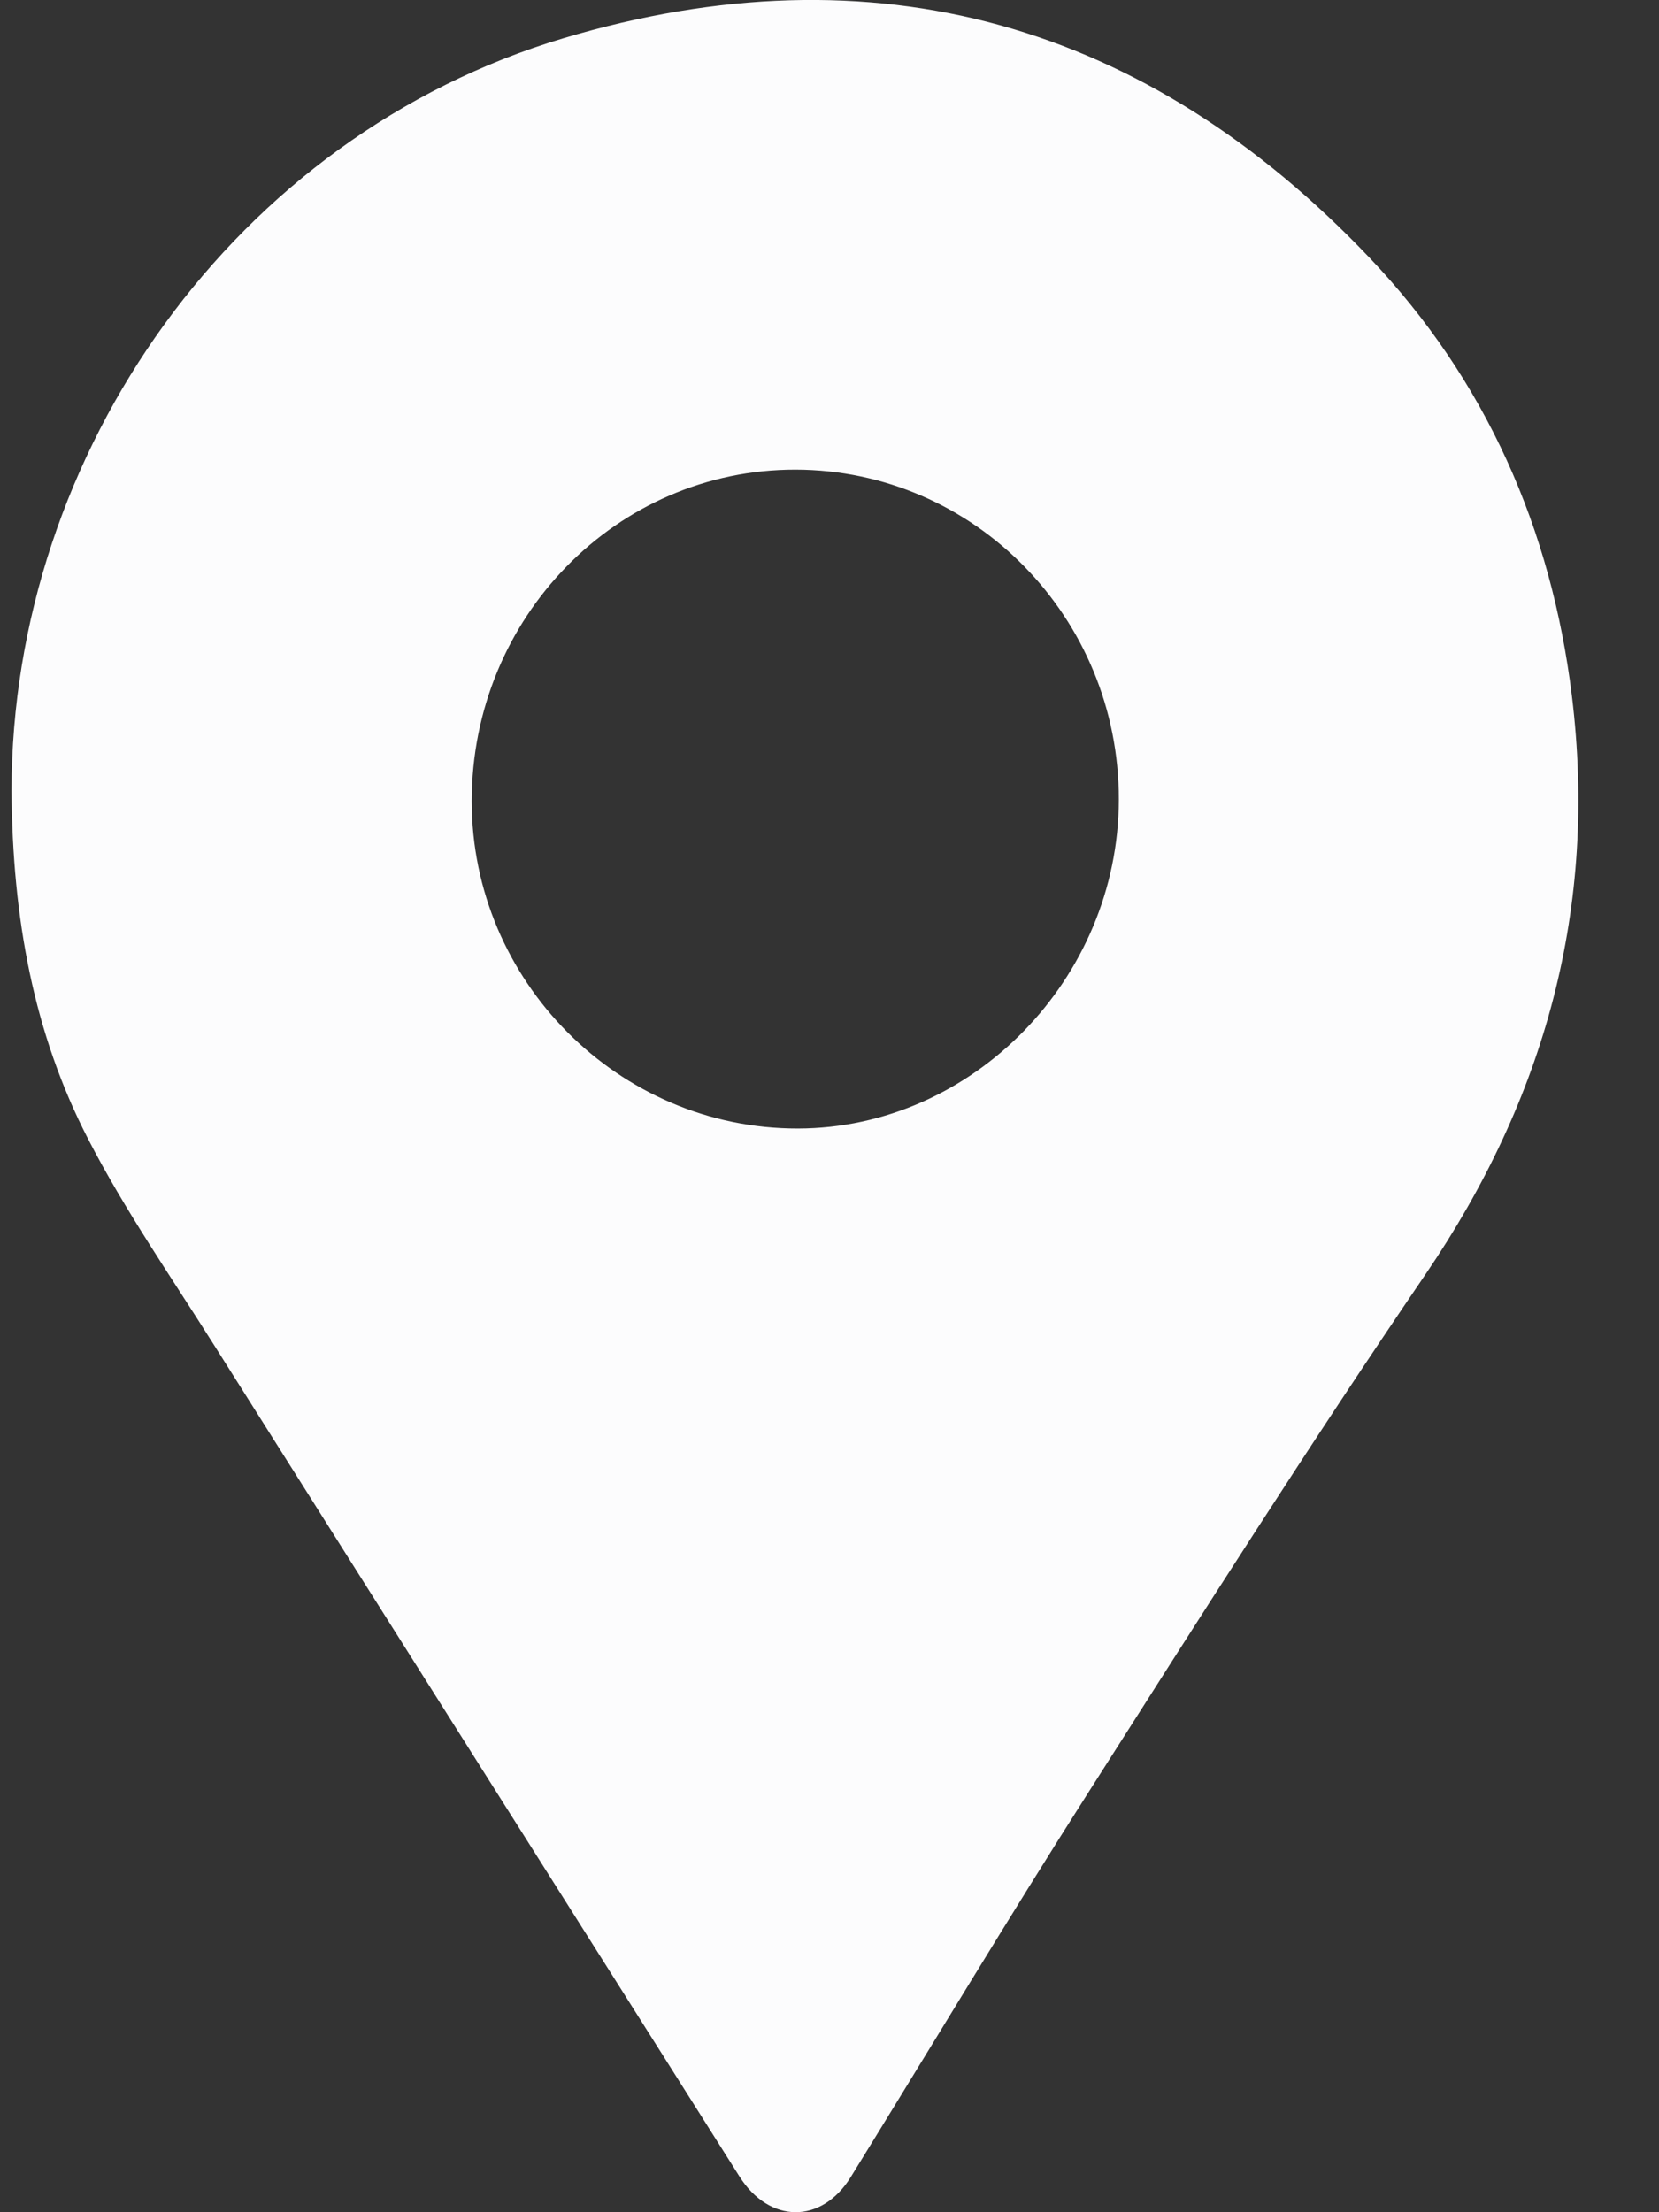 <svg width="18" height="24" viewBox="0 0 18 24" fill="none" xmlns="http://www.w3.org/2000/svg">
<rect x="0" y="0" width="18" height="24" fill="#333333" stroke="none"/>
<g clip-path="url(#clip0_205_107)">
<path d="M0.125 8.578C0.128 4.899 2.556 1.478 6.112 0.415C9.494 -0.595 12.438 0.251 14.859 2.796C16.122 4.123 16.833 5.738 17.055 7.551C17.335 9.841 16.768 11.914 15.466 13.826C14.212 15.666 13.018 17.547 11.822 19.425C10.939 20.81 10.094 22.22 9.231 23.618C8.914 24.131 8.347 24.125 8.023 23.612C6.121 20.602 4.216 17.593 2.316 14.582C1.852 13.846 1.353 13.127 0.956 12.357C0.365 11.211 0.135 9.963 0.125 8.578ZM8.633 5.095C6.691 5.092 5.119 6.7 5.118 8.69C5.117 10.643 6.714 12.247 8.658 12.243C10.552 12.24 12.136 10.617 12.139 8.675C12.142 6.701 10.572 5.099 8.632 5.095H8.633Z" fill="#FCFCFD"/>
</g>
<defs>
<clipPath id="clip0_205_107">
<rect width="17" height="24" fill="white" transform="translate(0.125)"/>
</clipPath>
</defs>
</svg>
